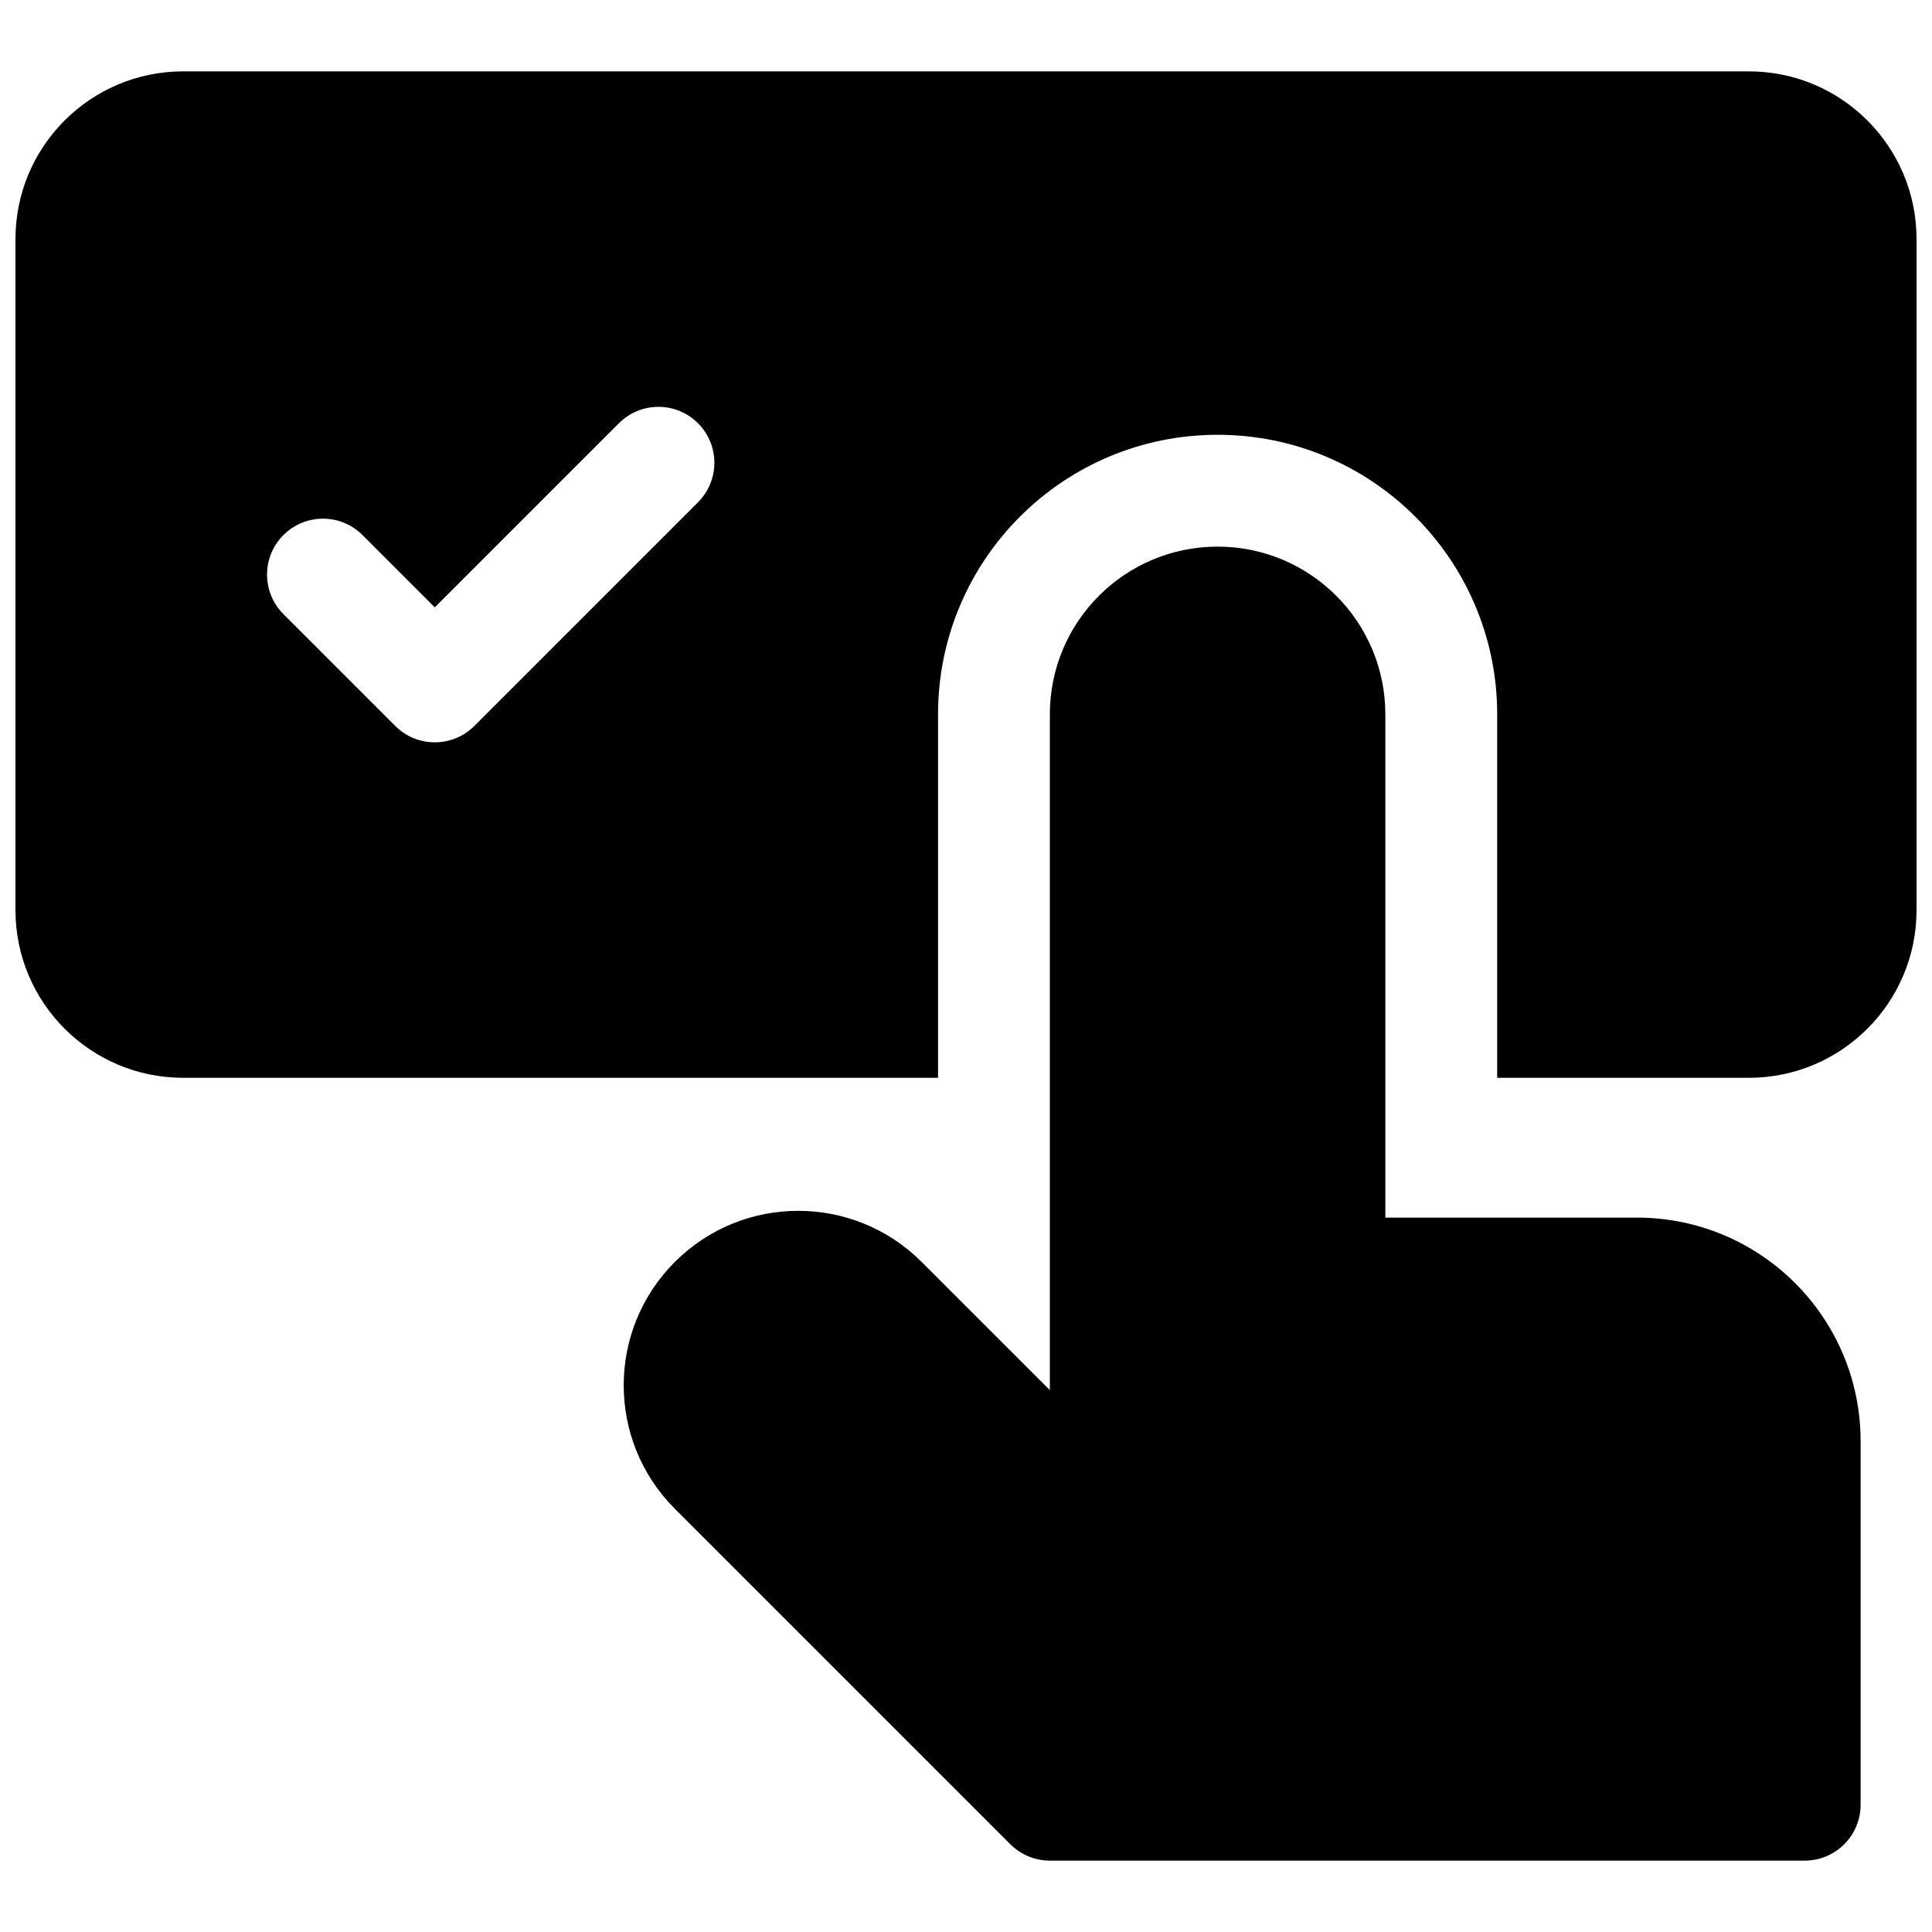 <?xml version="1.0" encoding="UTF-8"?>
<!-- Uploaded to: SVG Repo, www.svgrepo.com, Generator: SVG Repo Mixer Tools -->
<svg width="800px" height="800px" version="1.1" viewBox="144 144 512 512" xmlns="http://www.w3.org/2000/svg">
 <defs>
  <clipPath id="a">
   <path d="m148.09 162h503.81v476h-503.81z"/>
  </clipPath>
 </defs>
 <g clip-path="url(#a)">
  <path d="m540.77 429.63v-96.316c0-40.918-33.172-74.09-74.09-74.09-40.918 0-74.09 33.172-74.09 74.09v96.316h-200.04c-24.551 0-44.453-19.902-44.453-44.453v-177.81c0-24.555 19.902-44.457 44.453-44.457h414.9c24.551 0 44.453 19.902 44.453 44.457v177.81c0 24.551-19.902 44.453-44.453 44.453zm-232.75-173.47-48.797 48.793-19.156-19.156c-5.785-5.789-15.168-5.789-20.957 0-5.785 5.785-5.785 15.168 0 20.953l29.637 29.637c5.785 5.785 15.168 5.785 20.957 0l59.27-59.273c5.789-5.785 5.789-15.168 0-20.953-5.785-5.789-15.168-5.789-20.953 0zm203.11 210.52h66.68c32.734 0 59.273 26.535 59.273 59.27v96.316c0 8.184-6.637 14.82-14.82 14.82h-200.04c-3.93 0-7.699-1.562-10.48-4.34l-88.906-88.91c-18.062-18.062-18.062-47.344 0-65.406s47.348-18.062 65.41 0l33.977 33.973v-179.09c0-24.551 19.902-44.453 44.453-44.453 24.551 0 44.453 19.902 44.453 44.453z"/>
 </g>
</svg>